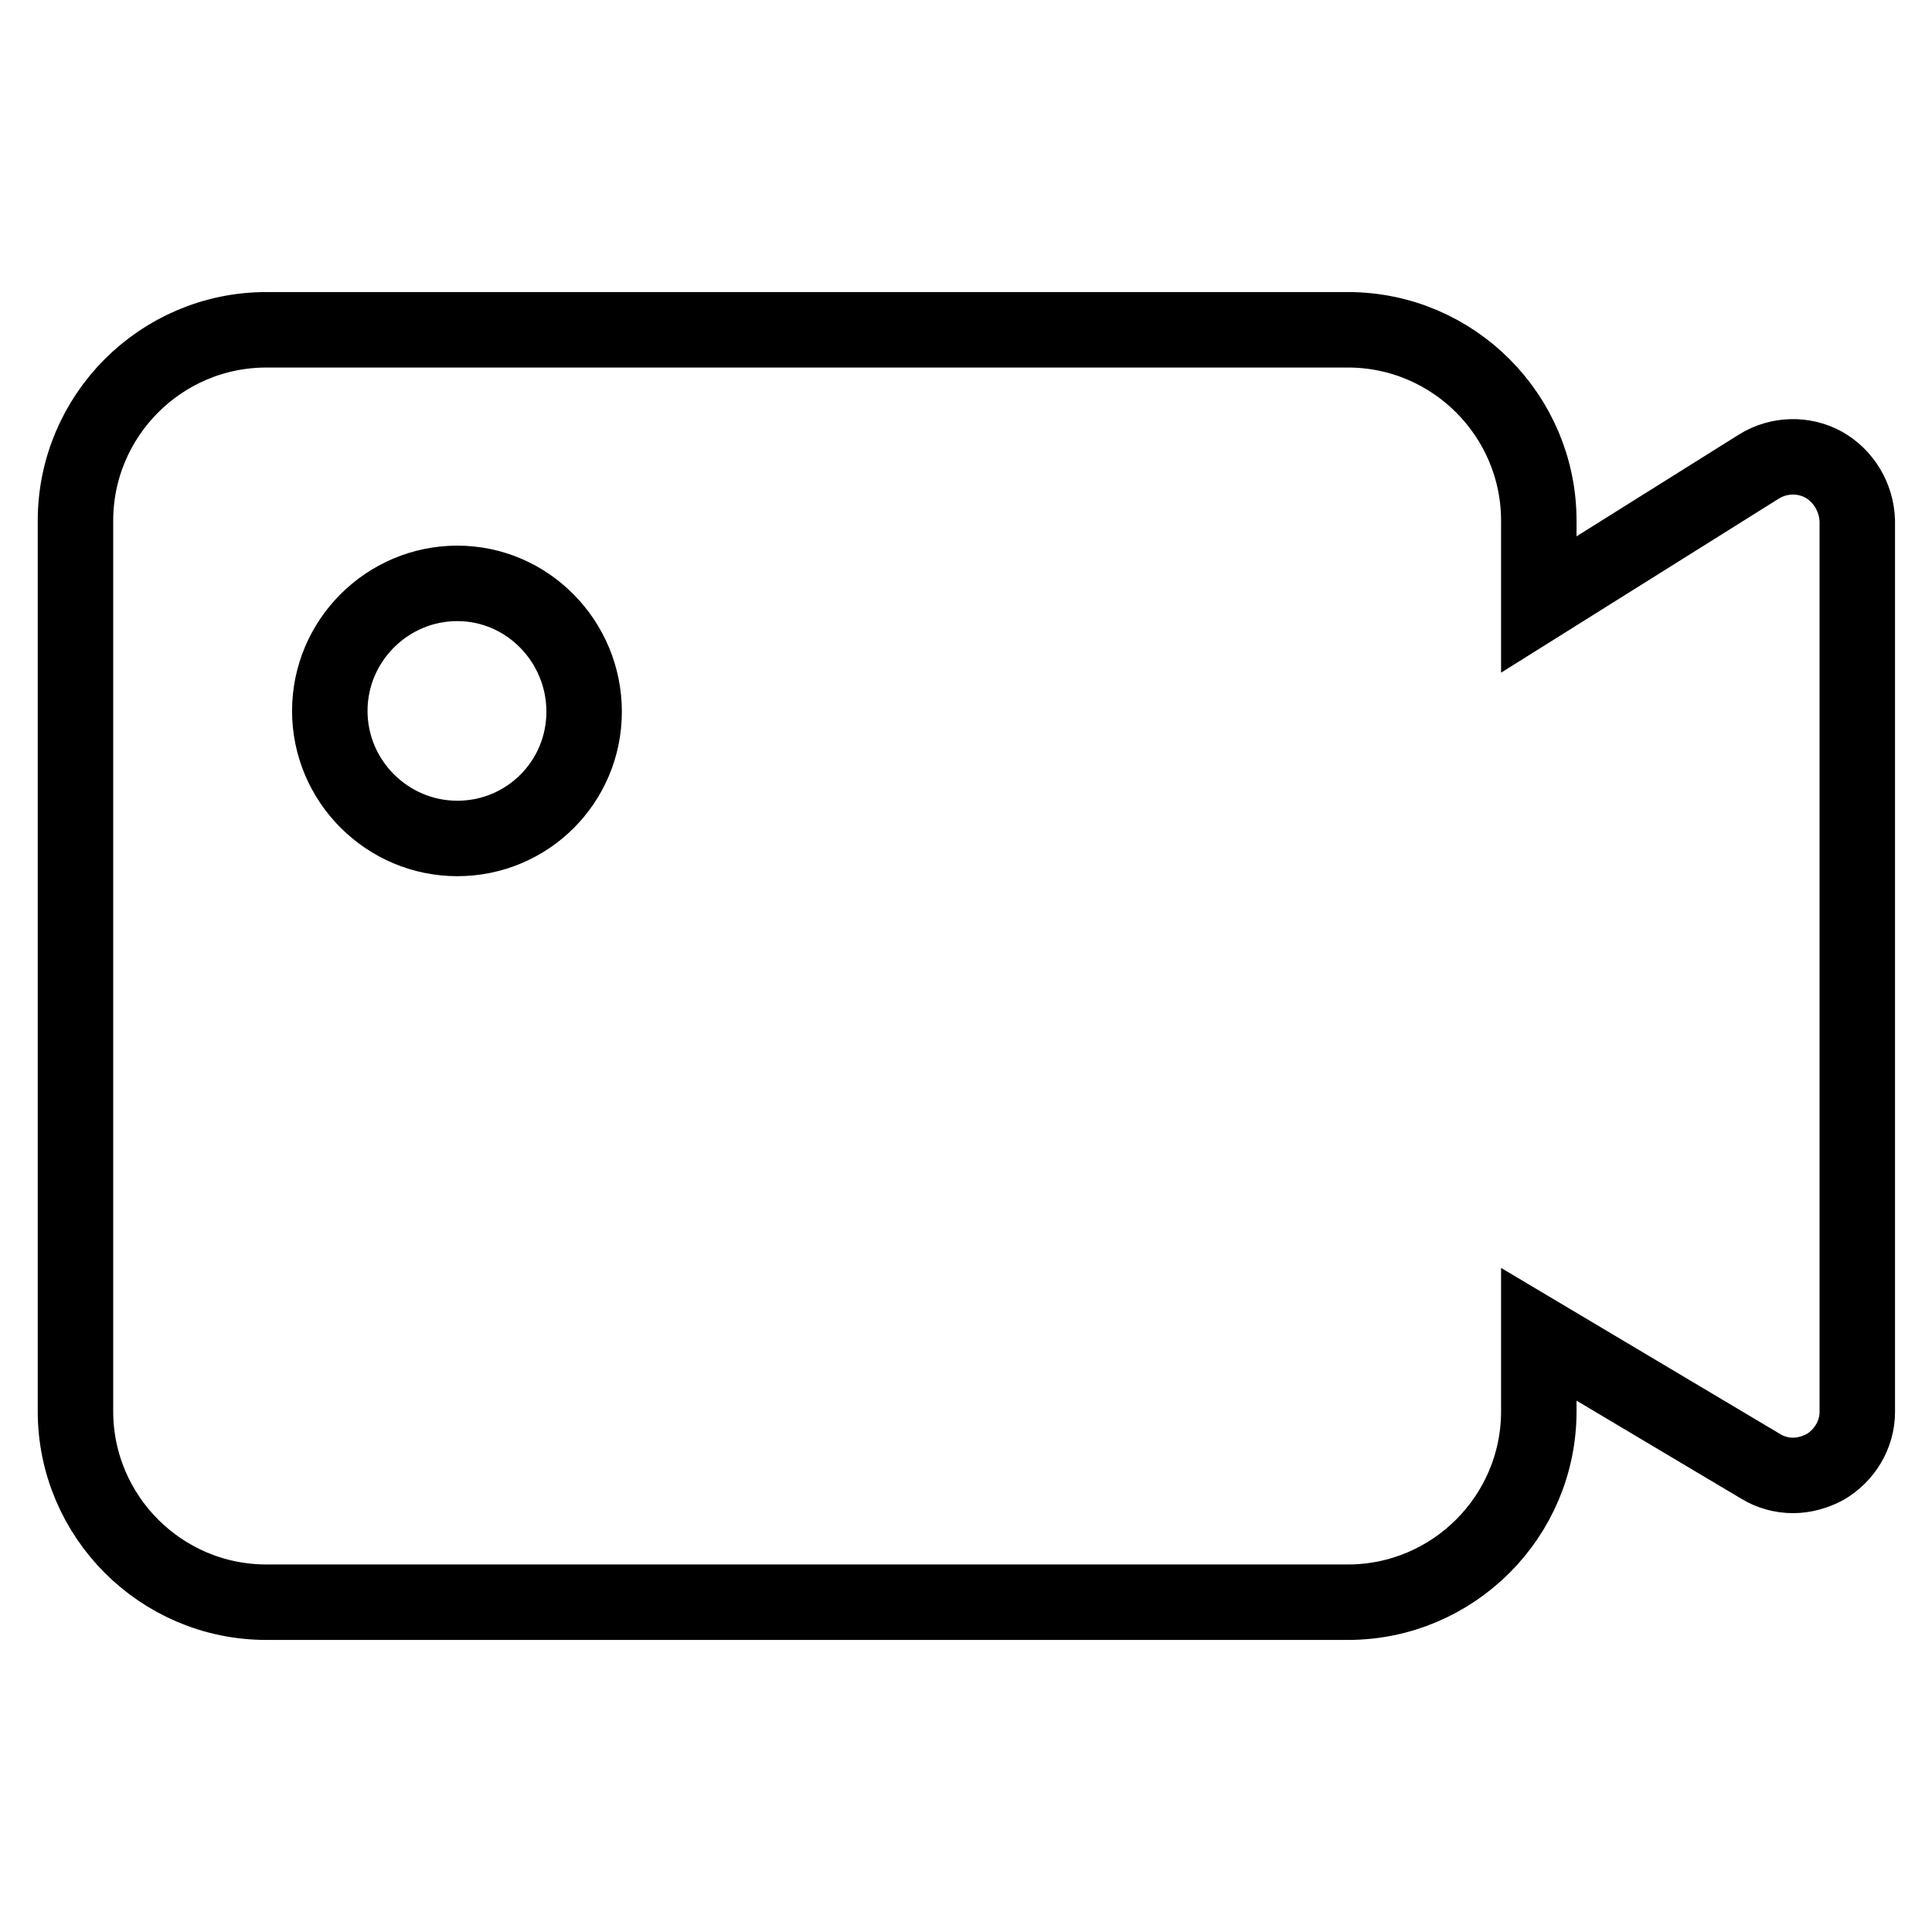 <?xml version="1.0" encoding="utf-8"?>
<!-- Svg Vector Icons : http://www.onlinewebfonts.com/icon -->
<!DOCTYPE svg PUBLIC "-//W3C//DTD SVG 1.1//EN" "http://www.w3.org/Graphics/SVG/1.1/DTD/svg11.dtd">
<svg version="1.1" xmlns="http://www.w3.org/2000/svg" xmlns:xlink="http://www.w3.org/1999/xlink" x="0px" y="0px" viewBox="0 0 256 256" enable-background="new 0 0 256 256" xml:space="preserve">
<g> <path stroke-width="10" fill-opacity="0" stroke="#000000"  d="M241.7,61.6c-2.7-1.5-6-1.4-8.6,0.2l-29.2,18.3V69c0-13.9-11.3-25.3-25.3-25.3H35.3 C21.3,43.7,10,55.1,10,69v118c0,13.9,11.3,25.3,25.3,25.3h143.3c13.9,0,25.3-11.3,25.3-25.3v-10.2l29.4,17.5 c1.3,0.8,2.8,1.2,4.3,1.2c1.4,0,2.9-0.4,4.2-1.1c2.6-1.5,4.3-4.3,4.3-7.3V69C246,65.9,244.3,63.1,241.7,61.6z M60.6,111.1 c-9.3,0-16.9-7.6-16.9-16.9s7.6-16.9,16.9-16.9S77.4,85,77.4,94.3S69.9,111.1,60.6,111.1z"/></g>
</svg>